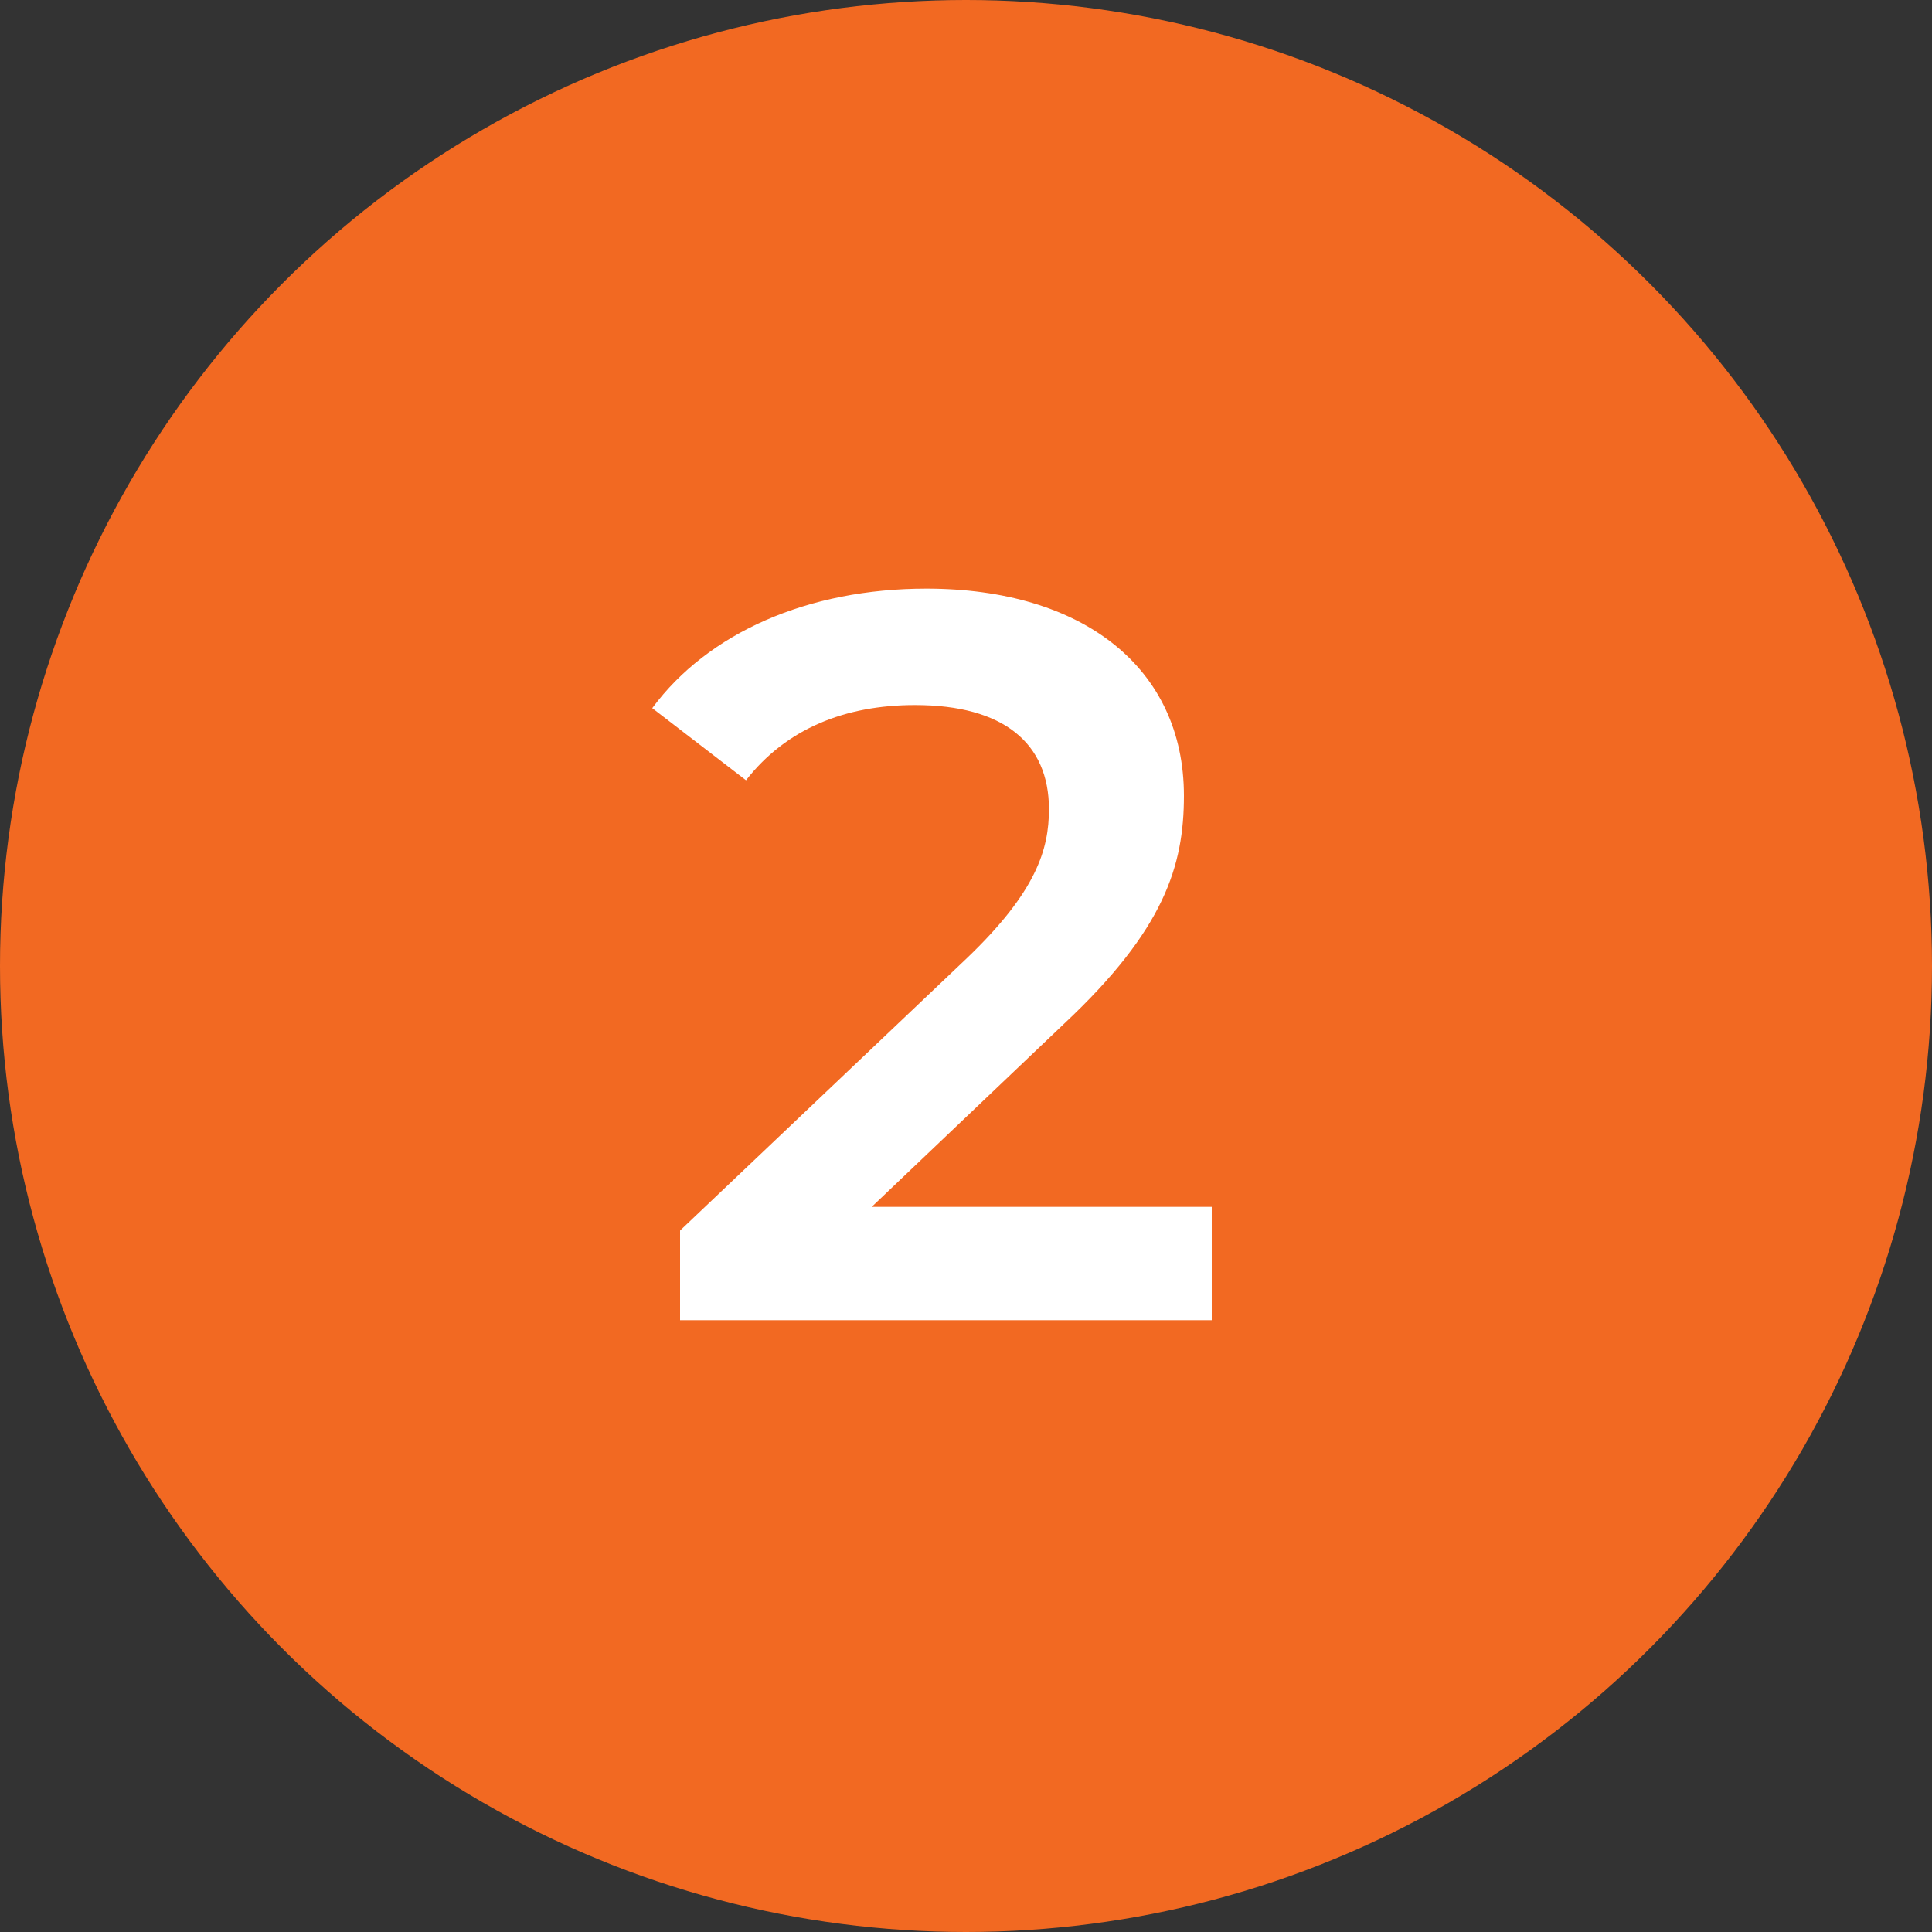 <?xml version="1.0"?>
<svg xmlns="http://www.w3.org/2000/svg" width="60" height="60" viewBox="0 0 60 60" fill="none">
<rect x="0" y="0" width="60" height="60" fill="#333333" stroke="none"/>
<circle cx="30" cy="30" r="30" fill="#F26922"/>
<path d="M27.072 37.48H37.632V41H21.12V38.216L30.016 29.768C32.192 27.688 32.576 26.376 32.576 25.128C32.576 23.08 31.168 21.896 28.416 21.896C26.24 21.896 24.416 22.632 23.168 24.232L20.256 21.992C21.984 19.656 25.088 18.28 28.768 18.28C33.632 18.28 36.768 20.744 36.768 24.712C36.768 26.888 36.16 28.872 33.056 31.784L27.072 37.48Z" fill="white"/>
</svg>
